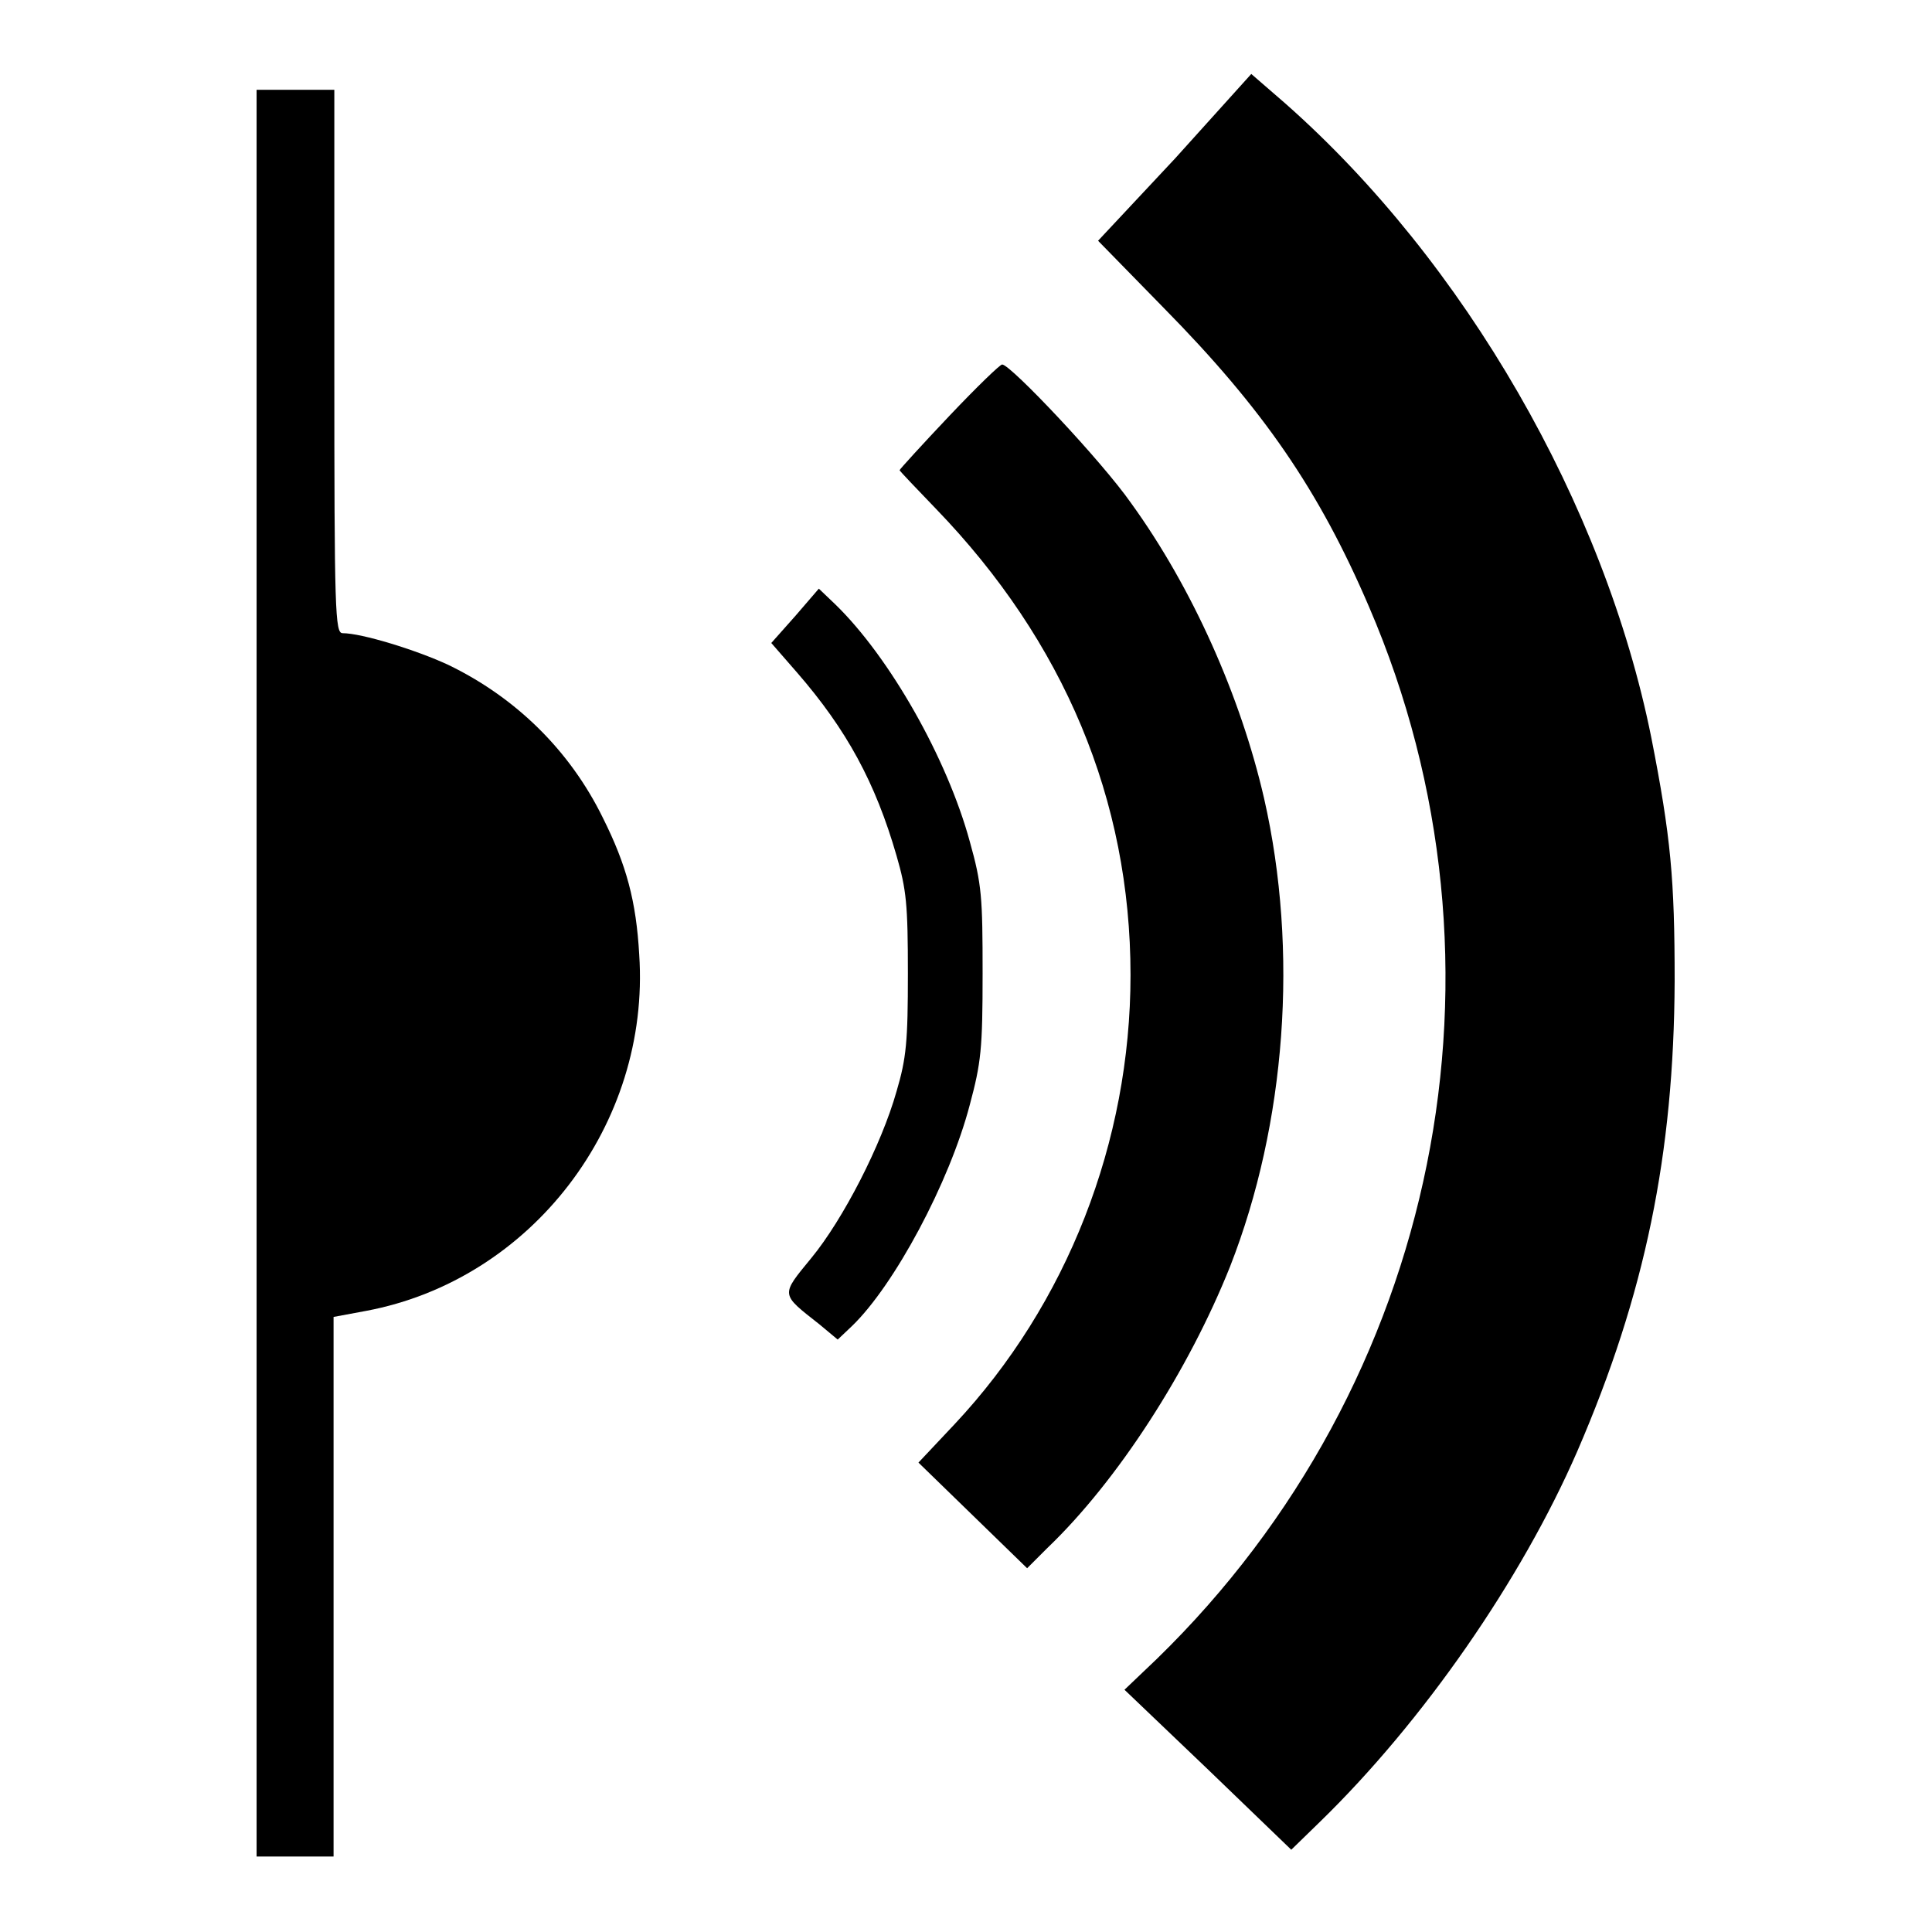 <svg xml:space="preserve" viewBox="0 0 256 256" y="0px" x="0px" xmlns:xlink="http://www.w3.org/1999/xlink" xmlns="http://www.w3.org/2000/svg" version="1.1">
<g><g><g><path d="M155.7,21l-10.2,10.9l8.7,8.9c13.2,13.4,20.6,24.2,27.2,39.6c20.5,47.6,9.3,103-28.1,139.4l-4.3,4.1l11.1,10.6l11,10.6l3.7-3.6c13.8-13.4,26.8-32.2,34.2-49.2c9-20.8,12.8-39.4,12.9-62.3c0-13.5-0.5-19.1-3.1-32.3c-6.2-30.8-24.7-63-48.5-84l-4.5-3.9L155.7,21z" fill="#000000"></path><path d="M34,129v117h5.1h5.1v-35.8v-35.7l4.3-0.8c21.9-4.1,37.7-24.7,36.2-47.2c-0.4-7.1-1.7-11.9-4.8-18.1c-4.4-9-11.6-16-20.5-20.3c-4.3-2-11.5-4.2-14-4.2c-1,0-1.1-2.7-1.1-35.9V11.9h-5.1H34V129z" fill="#000000"></path><path d="M125.8,55.1c-3.6,3.8-6.6,7.1-6.6,7.2c0,0.1,2.2,2.4,4.8,5.1C141,85,149.8,106,149.8,129.2c0,22.1-8.4,43.6-23.3,59.5l-4.8,5.1l7.2,7l7.2,7l2.7-2.7c9.3-8.9,18.7-23.5,24.2-37.3c7.4-18.9,9.1-41.8,4.5-62c-3.1-13.5-9.5-27.9-17.6-39.1c-3.9-5.6-16-18.4-17.1-18.4C132.6,48.2,129.4,51.3,125.8,55.1z" fill="#000000"></path><path d="M105.4,81.6l-3.2,3.6l3.4,3.9c6.6,7.6,10.4,14.6,13.2,24.3c1.3,4.5,1.5,6.4,1.5,15.6c0,9-0.2,11.2-1.5,15.6c-2,7.1-7.1,17-11.3,22.1c-4.1,5-4.1,4.7,1.1,8.8l2.4,2l1.9-1.8c5.6-5.4,12.9-19,15.6-29.3c1.5-5.6,1.7-7.4,1.7-17.4c0-10.1-0.1-11.8-1.7-17.5c-3-11-10.6-24.4-17.8-31.4l-2.2-2.1L105.4,81.6z" fill="#000000"></path></g></g></g>
</svg>